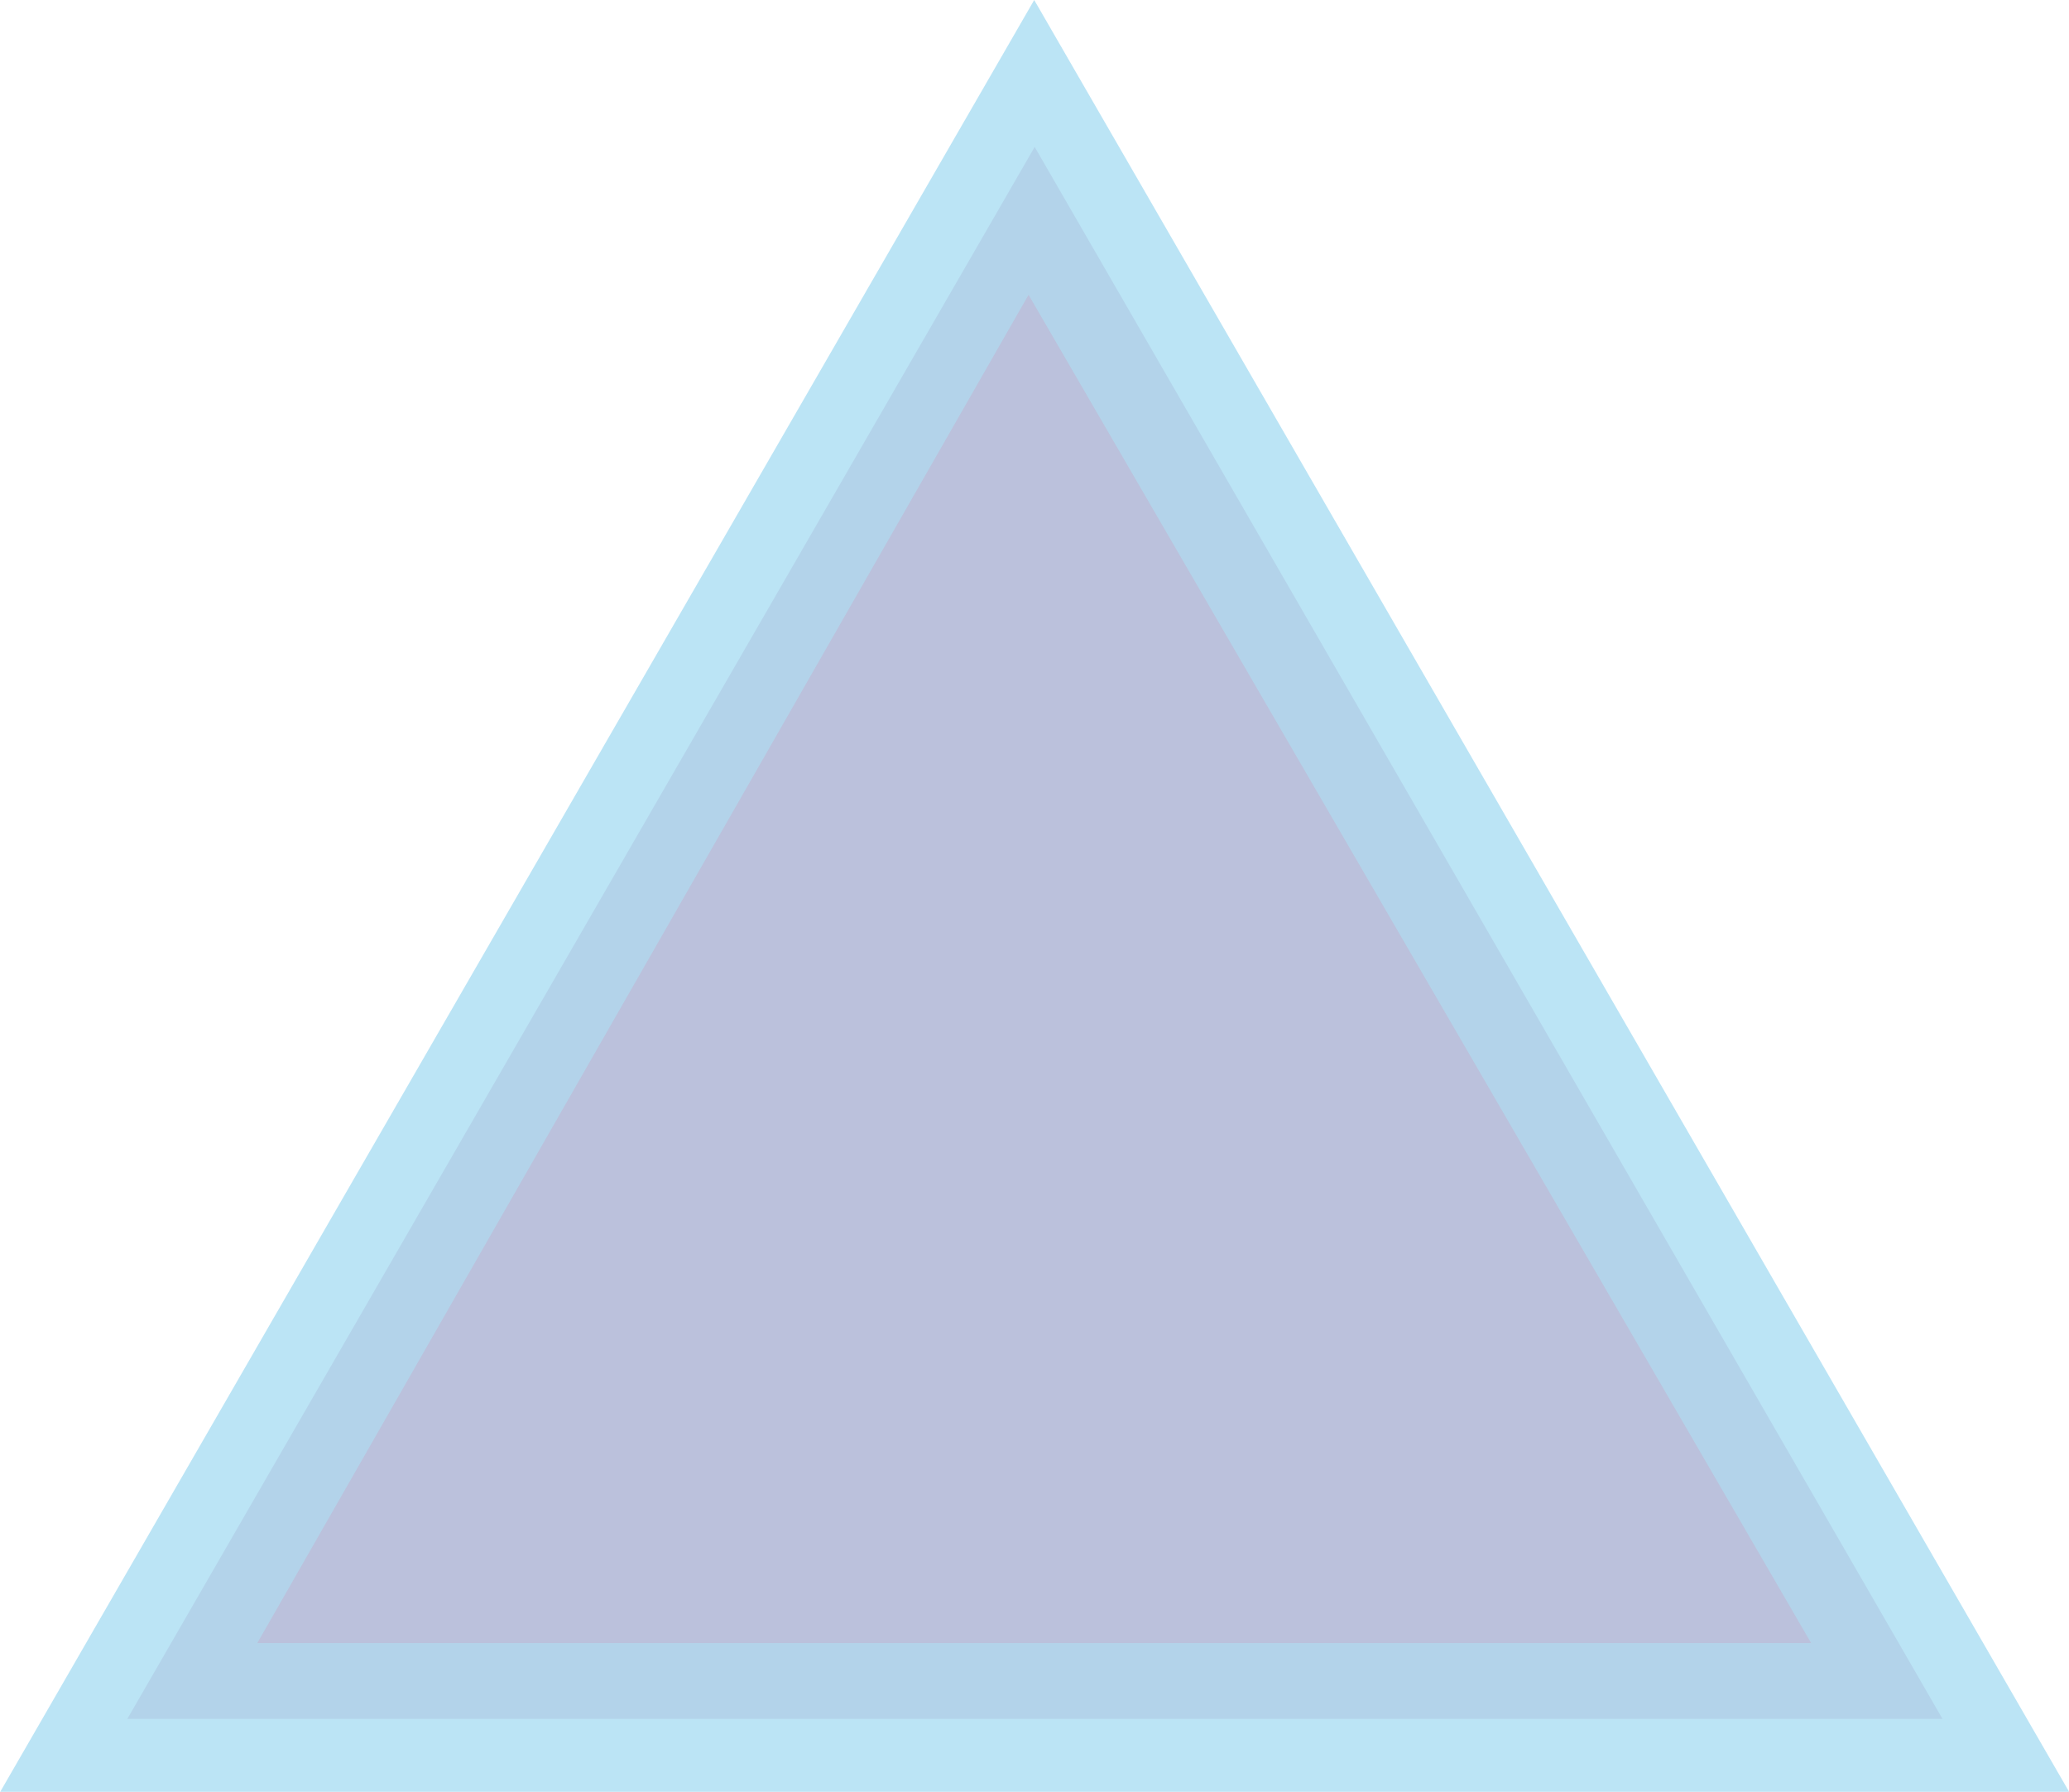 <?xml version="1.0" encoding="utf-8"?>
<!-- Generator: Adobe Illustrator 26.0.2, SVG Export Plug-In . SVG Version: 6.00 Build 0)  -->
<svg version="1.1" id="Layer_1" xmlns="http://www.w3.org/2000/svg" xmlns:xlink="http://www.w3.org/1999/xlink" x="0px" y="0px"
	 viewBox="0 0 439.4 380.5" style="enable-background:new 0 0 439.4 380.5;" xml:space="preserve">
<style type="text/css">
	.st0{opacity:0.317;}
	.st1{fill:#29A9E0;}
	.st2{fill:#1076BC;}
	.st3{fill:#283B90;}
</style>
<g id="Group_359" transform="translate(-0.362)" class="st0">
	<path id="Path_155" class="st1" d="M220,0L0.4,380.5h439.4L220,0z"/>
	<path id="Path_156" class="st2" d="M220.1,31.2L27.4,365h385.5L220.1,31.2z"/>
	<path id="Path_157" class="st3" d="M218.8,62.6L55,348.9h330L218.8,62.6z"/>
</g>
</svg>
